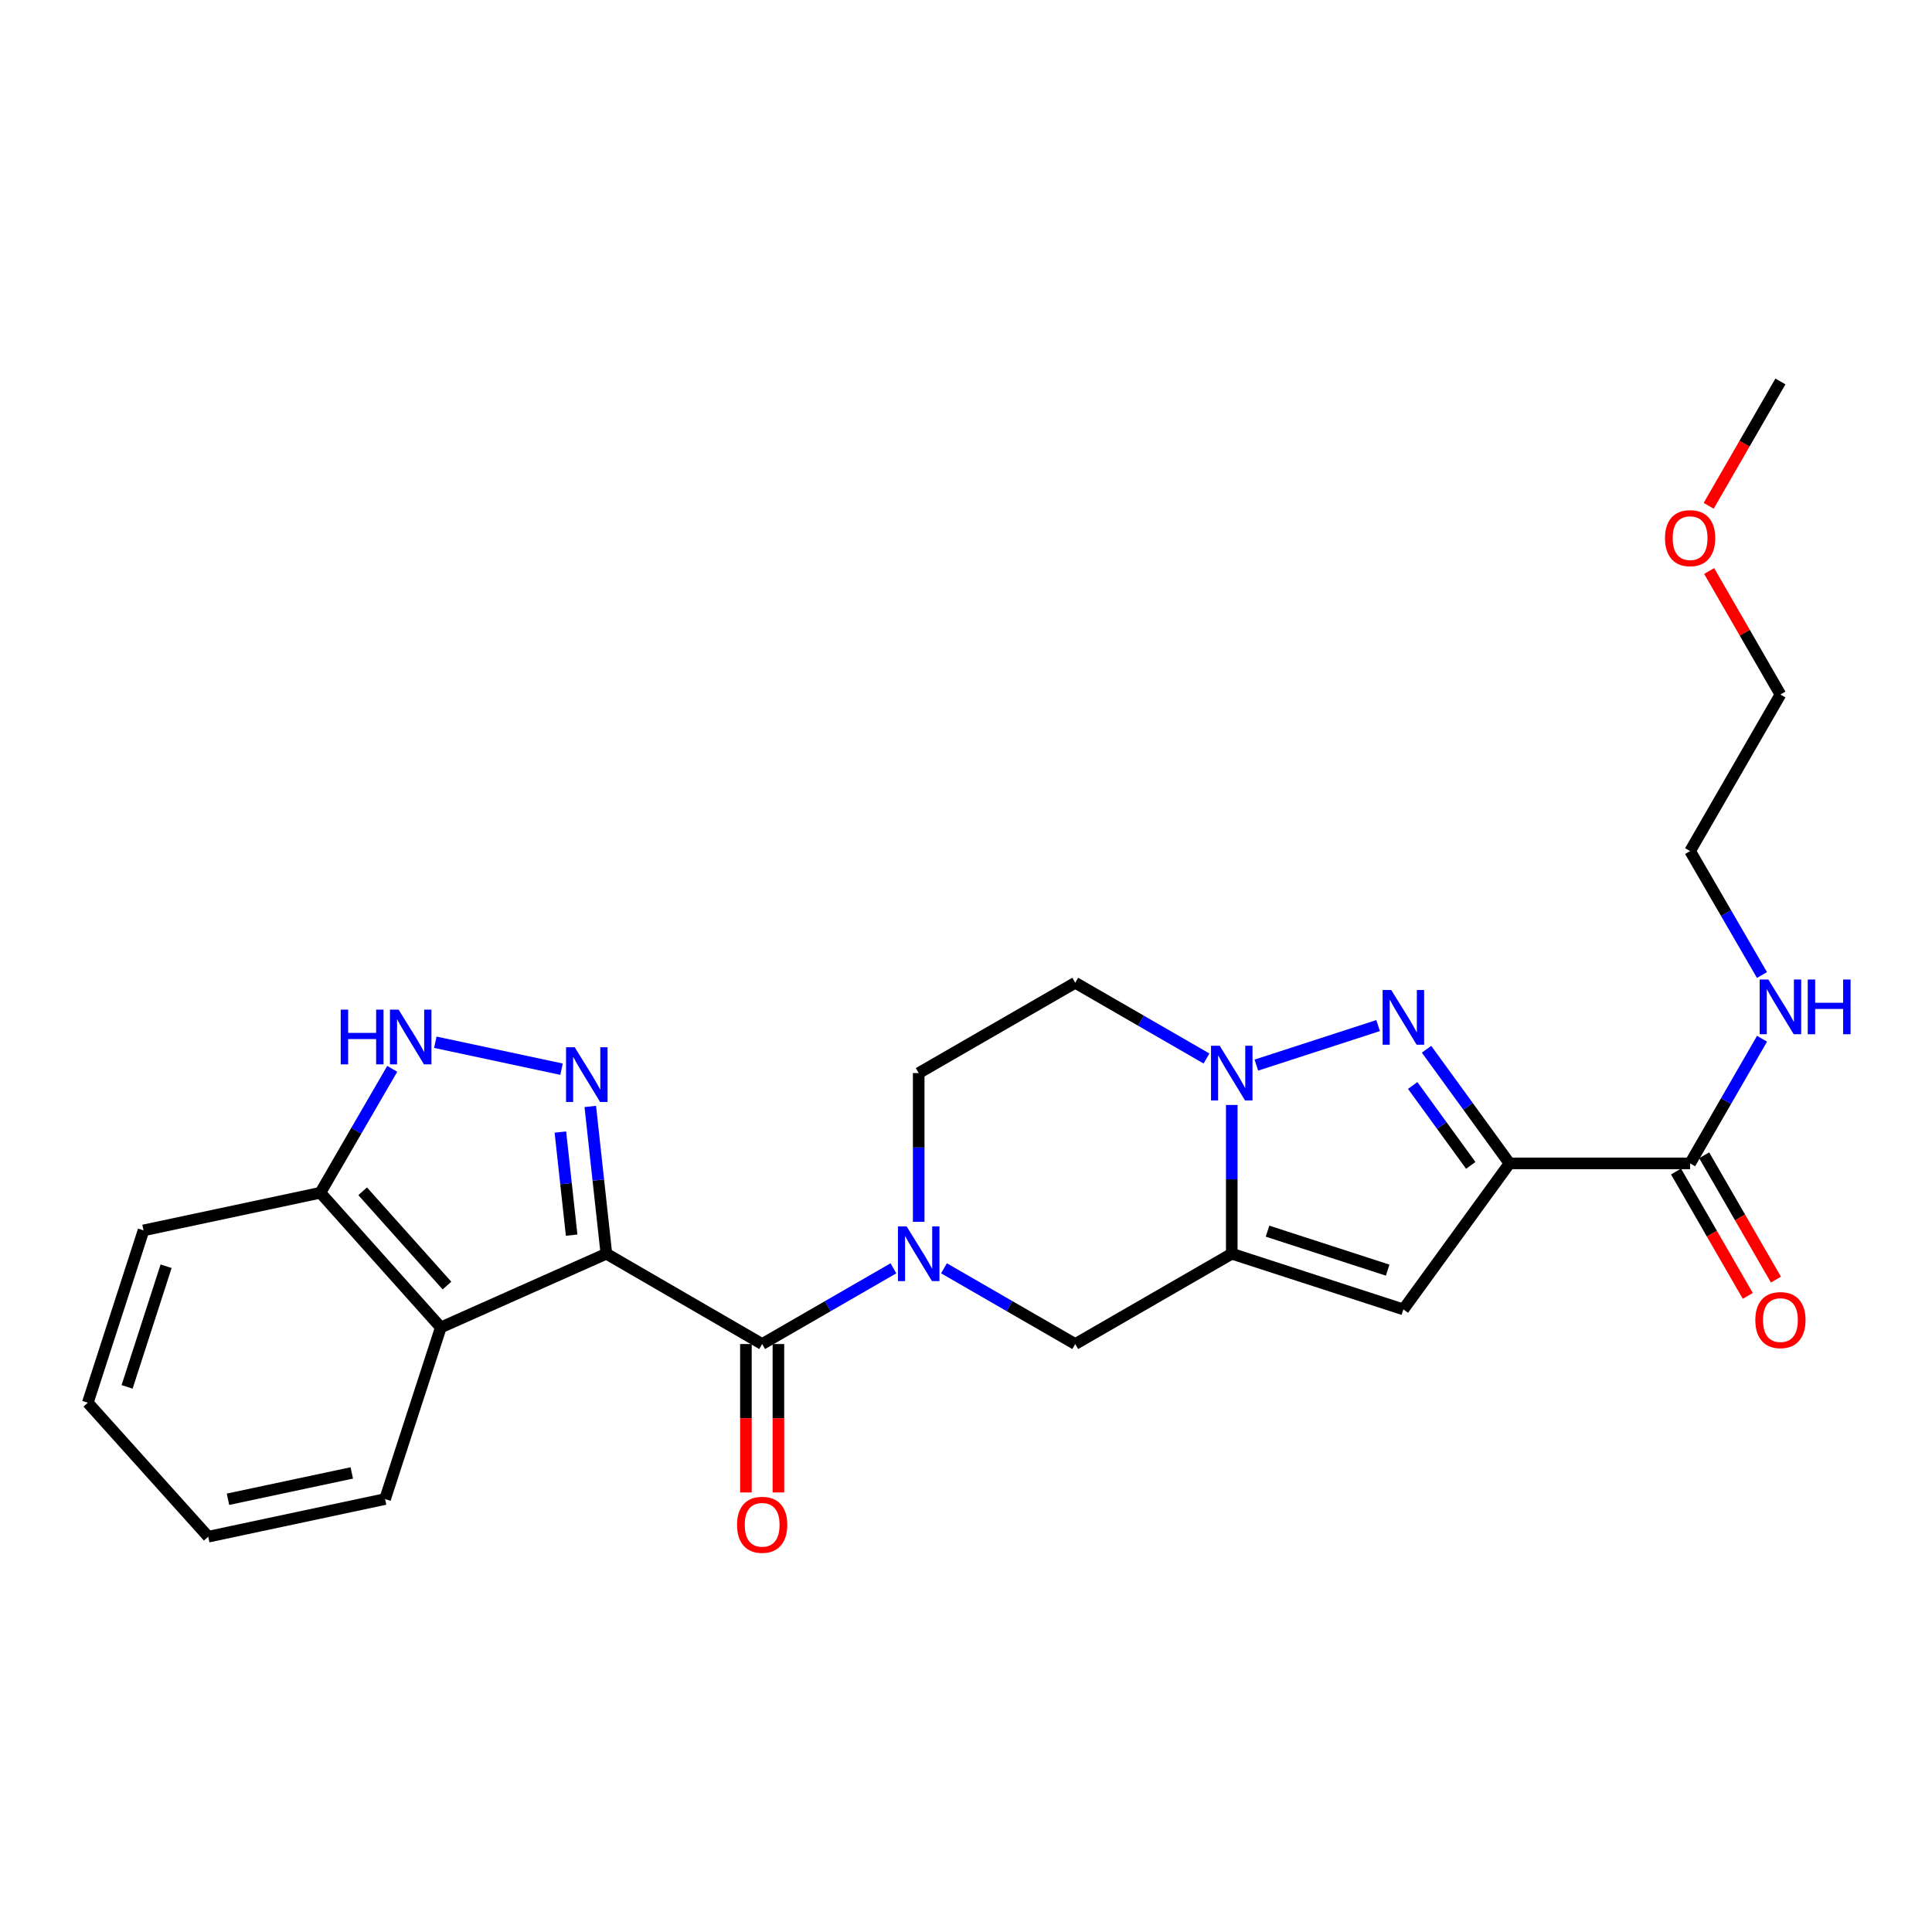 <?xml version='1.0' encoding='iso-8859-1'?>
<svg version='1.1' baseProfile='full'
              xmlns='http://www.w3.org/2000/svg'
                      xmlns:rdkit='http://www.rdkit.org/xml'
                      xmlns:xlink='http://www.w3.org/1999/xlink'
                  xml:space='preserve'
width='1000px' height='1000px' viewBox='0 0 1000 1000'>
<!-- END OF HEADER -->
<rect style='opacity:1.0;fill:#FFFFFF;stroke:none' width='1000' height='1000' x='0' y='0'> </rect>
<path class='bond-2' d='M 313.851,648.921 L 309.69,610.808' style='fill:none;fill-rule:evenodd;stroke:#000000;stroke-width:6px;stroke-linecap:butt;stroke-linejoin:miter;stroke-opacity:1' />
<path class='bond-2' d='M 309.69,610.808 L 305.529,572.695' style='fill:none;fill-rule:evenodd;stroke:#0000FF;stroke-width:6px;stroke-linecap:butt;stroke-linejoin:miter;stroke-opacity:1' />
<path class='bond-2' d='M 295.878,639.313 L 292.966,612.634' style='fill:none;fill-rule:evenodd;stroke:#000000;stroke-width:6px;stroke-linecap:butt;stroke-linejoin:miter;stroke-opacity:1' />
<path class='bond-2' d='M 292.966,612.634 L 290.053,585.955' style='fill:none;fill-rule:evenodd;stroke:#0000FF;stroke-width:6px;stroke-linecap:butt;stroke-linejoin:miter;stroke-opacity:1' />
<path class='bond-5' d='M 313.851,648.921 L 394.493,695.673' style='fill:none;fill-rule:evenodd;stroke:#000000;stroke-width:6px;stroke-linecap:butt;stroke-linejoin:miter;stroke-opacity:1' />
<path class='bond-8' d='M 313.851,648.921 L 228.162,687.083' style='fill:none;fill-rule:evenodd;stroke:#000000;stroke-width:6px;stroke-linecap:butt;stroke-linejoin:miter;stroke-opacity:1' />
<path class='bond-0' d='M 781.32,602.17 L 726.381,677.746' style='fill:none;fill-rule:evenodd;stroke:#000000;stroke-width:6px;stroke-linecap:butt;stroke-linejoin:miter;stroke-opacity:1' />
<path class='bond-10' d='M 781.32,602.17 L 874.795,602.17' style='fill:none;fill-rule:evenodd;stroke:#000000;stroke-width:6px;stroke-linecap:butt;stroke-linejoin:miter;stroke-opacity:1' />
<path class='bond-29' d='M 781.32,602.17 L 759.846,572.629' style='fill:none;fill-rule:evenodd;stroke:#000000;stroke-width:6px;stroke-linecap:butt;stroke-linejoin:miter;stroke-opacity:1' />
<path class='bond-29' d='M 759.846,572.629 L 738.372,543.089' style='fill:none;fill-rule:evenodd;stroke:#0000FF;stroke-width:6px;stroke-linecap:butt;stroke-linejoin:miter;stroke-opacity:1' />
<path class='bond-29' d='M 761.27,603.2 L 746.238,582.522' style='fill:none;fill-rule:evenodd;stroke:#000000;stroke-width:6px;stroke-linecap:butt;stroke-linejoin:miter;stroke-opacity:1' />
<path class='bond-29' d='M 746.238,582.522 L 731.206,561.843' style='fill:none;fill-rule:evenodd;stroke:#0000FF;stroke-width:6px;stroke-linecap:butt;stroke-linejoin:miter;stroke-opacity:1' />
<path class='bond-1' d='M 713.306,530.838 L 650.291,551.294' style='fill:none;fill-rule:evenodd;stroke:#0000FF;stroke-width:6px;stroke-linecap:butt;stroke-linejoin:miter;stroke-opacity:1' />
<path class='bond-9' d='M 290.659,553.413 L 225.317,539.463' style='fill:none;fill-rule:evenodd;stroke:#0000FF;stroke-width:6px;stroke-linecap:butt;stroke-linejoin:miter;stroke-opacity:1' />
<path class='bond-3' d='M 637.56,648.921 L 556.544,695.673' style='fill:none;fill-rule:evenodd;stroke:#000000;stroke-width:6px;stroke-linecap:butt;stroke-linejoin:miter;stroke-opacity:1' />
<path class='bond-7' d='M 637.56,648.921 L 726.381,677.746' style='fill:none;fill-rule:evenodd;stroke:#000000;stroke-width:6px;stroke-linecap:butt;stroke-linejoin:miter;stroke-opacity:1' />
<path class='bond-7' d='M 656.077,637.243 L 718.251,657.42' style='fill:none;fill-rule:evenodd;stroke:#000000;stroke-width:6px;stroke-linecap:butt;stroke-linejoin:miter;stroke-opacity:1' />
<path class='bond-28' d='M 637.56,648.921 L 637.56,610.423' style='fill:none;fill-rule:evenodd;stroke:#000000;stroke-width:6px;stroke-linecap:butt;stroke-linejoin:miter;stroke-opacity:1' />
<path class='bond-28' d='M 637.56,610.423 L 637.56,571.925' style='fill:none;fill-rule:evenodd;stroke:#0000FF;stroke-width:6px;stroke-linecap:butt;stroke-linejoin:miter;stroke-opacity:1' />
<path class='bond-4' d='M 624.482,547.88 L 590.513,528.278' style='fill:none;fill-rule:evenodd;stroke:#0000FF;stroke-width:6px;stroke-linecap:butt;stroke-linejoin:miter;stroke-opacity:1' />
<path class='bond-4' d='M 590.513,528.278 L 556.544,508.676' style='fill:none;fill-rule:evenodd;stroke:#000000;stroke-width:6px;stroke-linecap:butt;stroke-linejoin:miter;stroke-opacity:1' />
<path class='bond-6' d='M 394.493,695.673 L 428.467,676.07' style='fill:none;fill-rule:evenodd;stroke:#000000;stroke-width:6px;stroke-linecap:butt;stroke-linejoin:miter;stroke-opacity:1' />
<path class='bond-6' d='M 428.467,676.07 L 462.44,656.468' style='fill:none;fill-rule:evenodd;stroke:#0000FF;stroke-width:6px;stroke-linecap:butt;stroke-linejoin:miter;stroke-opacity:1' />
<path class='bond-15' d='M 386.081,695.673 L 386.081,734.082' style='fill:none;fill-rule:evenodd;stroke:#000000;stroke-width:6px;stroke-linecap:butt;stroke-linejoin:miter;stroke-opacity:1' />
<path class='bond-15' d='M 386.081,734.082 L 386.081,772.491' style='fill:none;fill-rule:evenodd;stroke:#FF0000;stroke-width:6px;stroke-linecap:butt;stroke-linejoin:miter;stroke-opacity:1' />
<path class='bond-15' d='M 402.905,695.673 L 402.905,734.082' style='fill:none;fill-rule:evenodd;stroke:#000000;stroke-width:6px;stroke-linecap:butt;stroke-linejoin:miter;stroke-opacity:1' />
<path class='bond-15' d='M 402.905,734.082 L 402.905,772.491' style='fill:none;fill-rule:evenodd;stroke:#FF0000;stroke-width:6px;stroke-linecap:butt;stroke-linejoin:miter;stroke-opacity:1' />
<path class='bond-11' d='M 488.597,656.468 L 522.571,676.07' style='fill:none;fill-rule:evenodd;stroke:#0000FF;stroke-width:6px;stroke-linecap:butt;stroke-linejoin:miter;stroke-opacity:1' />
<path class='bond-11' d='M 522.571,676.07 L 556.544,695.673' style='fill:none;fill-rule:evenodd;stroke:#000000;stroke-width:6px;stroke-linecap:butt;stroke-linejoin:miter;stroke-opacity:1' />
<path class='bond-14' d='M 475.519,632.424 L 475.519,593.926' style='fill:none;fill-rule:evenodd;stroke:#0000FF;stroke-width:6px;stroke-linecap:butt;stroke-linejoin:miter;stroke-opacity:1' />
<path class='bond-14' d='M 475.519,593.926 L 475.519,555.427' style='fill:none;fill-rule:evenodd;stroke:#000000;stroke-width:6px;stroke-linecap:butt;stroke-linejoin:miter;stroke-opacity:1' />
<path class='bond-13' d='M 228.162,687.083 L 165.82,617.367' style='fill:none;fill-rule:evenodd;stroke:#000000;stroke-width:6px;stroke-linecap:butt;stroke-linejoin:miter;stroke-opacity:1' />
<path class='bond-13' d='M 231.351,665.411 L 187.712,616.61' style='fill:none;fill-rule:evenodd;stroke:#000000;stroke-width:6px;stroke-linecap:butt;stroke-linejoin:miter;stroke-opacity:1' />
<path class='bond-18' d='M 228.162,687.083 L 199.318,775.913' style='fill:none;fill-rule:evenodd;stroke:#000000;stroke-width:6px;stroke-linecap:butt;stroke-linejoin:miter;stroke-opacity:1' />
<path class='bond-26' d='M 203.017,553.234 L 184.418,585.3' style='fill:none;fill-rule:evenodd;stroke:#0000FF;stroke-width:6px;stroke-linecap:butt;stroke-linejoin:miter;stroke-opacity:1' />
<path class='bond-26' d='M 184.418,585.3 L 165.82,617.367' style='fill:none;fill-rule:evenodd;stroke:#000000;stroke-width:6px;stroke-linecap:butt;stroke-linejoin:miter;stroke-opacity:1' />
<path class='bond-16' d='M 867.509,606.374 L 886.079,638.557' style='fill:none;fill-rule:evenodd;stroke:#000000;stroke-width:6px;stroke-linecap:butt;stroke-linejoin:miter;stroke-opacity:1' />
<path class='bond-16' d='M 886.079,638.557 L 904.649,670.74' style='fill:none;fill-rule:evenodd;stroke:#FF0000;stroke-width:6px;stroke-linecap:butt;stroke-linejoin:miter;stroke-opacity:1' />
<path class='bond-16' d='M 882.081,597.966 L 900.651,630.149' style='fill:none;fill-rule:evenodd;stroke:#000000;stroke-width:6px;stroke-linecap:butt;stroke-linejoin:miter;stroke-opacity:1' />
<path class='bond-16' d='M 900.651,630.149 L 919.221,662.332' style='fill:none;fill-rule:evenodd;stroke:#FF0000;stroke-width:6px;stroke-linecap:butt;stroke-linejoin:miter;stroke-opacity:1' />
<path class='bond-17' d='M 874.795,602.17 L 893.411,569.911' style='fill:none;fill-rule:evenodd;stroke:#000000;stroke-width:6px;stroke-linecap:butt;stroke-linejoin:miter;stroke-opacity:1' />
<path class='bond-17' d='M 893.411,569.911 L 912.026,537.652' style='fill:none;fill-rule:evenodd;stroke:#0000FF;stroke-width:6px;stroke-linecap:butt;stroke-linejoin:miter;stroke-opacity:1' />
<path class='bond-12' d='M 556.544,508.676 L 475.519,555.427' style='fill:none;fill-rule:evenodd;stroke:#000000;stroke-width:6px;stroke-linecap:butt;stroke-linejoin:miter;stroke-opacity:1' />
<path class='bond-20' d='M 165.82,617.367 L 74.289,636.845' style='fill:none;fill-rule:evenodd;stroke:#000000;stroke-width:6px;stroke-linecap:butt;stroke-linejoin:miter;stroke-opacity:1' />
<path class='bond-21' d='M 911.987,504.663 L 893.391,472.587' style='fill:none;fill-rule:evenodd;stroke:#0000FF;stroke-width:6px;stroke-linecap:butt;stroke-linejoin:miter;stroke-opacity:1' />
<path class='bond-21' d='M 893.391,472.587 L 874.795,440.511' style='fill:none;fill-rule:evenodd;stroke:#000000;stroke-width:6px;stroke-linecap:butt;stroke-linejoin:miter;stroke-opacity:1' />
<path class='bond-24' d='M 199.318,775.913 L 107.778,795.391' style='fill:none;fill-rule:evenodd;stroke:#000000;stroke-width:6px;stroke-linecap:butt;stroke-linejoin:miter;stroke-opacity:1' />
<path class='bond-24' d='M 182.085,762.379 L 118.007,776.014' style='fill:none;fill-rule:evenodd;stroke:#000000;stroke-width:6px;stroke-linecap:butt;stroke-linejoin:miter;stroke-opacity:1' />
<path class='bond-19' d='M 884.661,295.559 L 903.104,327.522' style='fill:none;fill-rule:evenodd;stroke:#FF0000;stroke-width:6px;stroke-linecap:butt;stroke-linejoin:miter;stroke-opacity:1' />
<path class='bond-19' d='M 903.104,327.522 L 921.547,359.486' style='fill:none;fill-rule:evenodd;stroke:#000000;stroke-width:6px;stroke-linecap:butt;stroke-linejoin:miter;stroke-opacity:1' />
<path class='bond-23' d='M 884.407,261.801 L 902.977,229.618' style='fill:none;fill-rule:evenodd;stroke:#FF0000;stroke-width:6px;stroke-linecap:butt;stroke-linejoin:miter;stroke-opacity:1' />
<path class='bond-23' d='M 902.977,229.618 L 921.547,197.435' style='fill:none;fill-rule:evenodd;stroke:#000000;stroke-width:6px;stroke-linecap:butt;stroke-linejoin:miter;stroke-opacity:1' />
<path class='bond-27' d='M 74.289,636.845 L 45.455,726.049' style='fill:none;fill-rule:evenodd;stroke:#000000;stroke-width:6px;stroke-linecap:butt;stroke-linejoin:miter;stroke-opacity:1' />
<path class='bond-27' d='M 85.972,655.4 L 65.788,717.843' style='fill:none;fill-rule:evenodd;stroke:#000000;stroke-width:6px;stroke-linecap:butt;stroke-linejoin:miter;stroke-opacity:1' />
<path class='bond-22' d='M 874.795,440.511 L 921.547,359.486' style='fill:none;fill-rule:evenodd;stroke:#000000;stroke-width:6px;stroke-linecap:butt;stroke-linejoin:miter;stroke-opacity:1' />
<path class='bond-25' d='M 107.778,795.391 L 45.455,726.049' style='fill:none;fill-rule:evenodd;stroke:#000000;stroke-width:6px;stroke-linecap:butt;stroke-linejoin:miter;stroke-opacity:1' />
<path  class='atom-2' d='M 720.121 512.433
L 729.401 527.433
Q 730.321 528.913, 731.801 531.593
Q 733.281 534.273, 733.361 534.433
L 733.361 512.433
L 737.121 512.433
L 737.121 540.753
L 733.241 540.753
L 723.281 524.353
Q 722.121 522.433, 720.881 520.233
Q 719.681 518.033, 719.321 517.353
L 719.321 540.753
L 715.641 540.753
L 715.641 512.433
L 720.121 512.433
' fill='#0000FF'/>
<path  class='atom-3' d='M 297.469 542.043
L 306.749 557.043
Q 307.669 558.523, 309.149 561.203
Q 310.629 563.883, 310.709 564.043
L 310.709 542.043
L 314.469 542.043
L 314.469 570.363
L 310.589 570.363
L 300.629 553.963
Q 299.469 552.043, 298.229 549.843
Q 297.029 547.643, 296.669 546.963
L 296.669 570.363
L 292.989 570.363
L 292.989 542.043
L 297.469 542.043
' fill='#0000FF'/>
<path  class='atom-5' d='M 631.3 541.267
L 640.58 556.267
Q 641.5 557.747, 642.98 560.427
Q 644.46 563.107, 644.54 563.267
L 644.54 541.267
L 648.3 541.267
L 648.3 569.587
L 644.42 569.587
L 634.46 553.187
Q 633.3 551.267, 632.06 549.067
Q 630.86 546.867, 630.5 546.187
L 630.5 569.587
L 626.82 569.587
L 626.82 541.267
L 631.3 541.267
' fill='#0000FF'/>
<path  class='atom-7' d='M 469.259 634.761
L 478.539 649.761
Q 479.459 651.241, 480.939 653.921
Q 482.419 656.601, 482.499 656.761
L 482.499 634.761
L 486.259 634.761
L 486.259 663.081
L 482.379 663.081
L 472.419 646.681
Q 471.259 644.761, 470.019 642.561
Q 468.819 640.361, 468.459 639.681
L 468.459 663.081
L 464.779 663.081
L 464.779 634.761
L 469.259 634.761
' fill='#0000FF'/>
<path  class='atom-10' d='M 176.361 522.583
L 180.201 522.583
L 180.201 534.623
L 194.681 534.623
L 194.681 522.583
L 198.521 522.583
L 198.521 550.903
L 194.681 550.903
L 194.681 537.823
L 180.201 537.823
L 180.201 550.903
L 176.361 550.903
L 176.361 522.583
' fill='#0000FF'/>
<path  class='atom-10' d='M 206.321 522.583
L 215.601 537.583
Q 216.521 539.063, 218.001 541.743
Q 219.481 544.423, 219.561 544.583
L 219.561 522.583
L 223.321 522.583
L 223.321 550.903
L 219.441 550.903
L 209.481 534.503
Q 208.321 532.583, 207.081 530.383
Q 205.881 528.183, 205.521 527.503
L 205.521 550.903
L 201.841 550.903
L 201.841 522.583
L 206.321 522.583
' fill='#0000FF'/>
<path  class='atom-16' d='M 381.493 789.228
Q 381.493 782.428, 384.853 778.628
Q 388.213 774.828, 394.493 774.828
Q 400.773 774.828, 404.133 778.628
Q 407.493 782.428, 407.493 789.228
Q 407.493 796.108, 404.093 800.028
Q 400.693 803.908, 394.493 803.908
Q 388.253 803.908, 384.853 800.028
Q 381.493 796.148, 381.493 789.228
M 394.493 800.708
Q 398.813 800.708, 401.133 797.828
Q 403.493 794.908, 403.493 789.228
Q 403.493 783.668, 401.133 780.868
Q 398.813 778.028, 394.493 778.028
Q 390.173 778.028, 387.813 780.828
Q 385.493 783.628, 385.493 789.228
Q 385.493 794.948, 387.813 797.828
Q 390.173 800.708, 394.493 800.708
' fill='#FF0000'/>
<path  class='atom-17' d='M 908.547 683.275
Q 908.547 676.475, 911.907 672.675
Q 915.267 668.875, 921.547 668.875
Q 927.827 668.875, 931.187 672.675
Q 934.547 676.475, 934.547 683.275
Q 934.547 690.155, 931.147 694.075
Q 927.747 697.955, 921.547 697.955
Q 915.307 697.955, 911.907 694.075
Q 908.547 690.195, 908.547 683.275
M 921.547 694.755
Q 925.867 694.755, 928.187 691.875
Q 930.547 688.955, 930.547 683.275
Q 930.547 677.715, 928.187 674.915
Q 925.867 672.075, 921.547 672.075
Q 917.227 672.075, 914.867 674.875
Q 912.547 677.675, 912.547 683.275
Q 912.547 688.995, 914.867 691.875
Q 917.227 694.755, 921.547 694.755
' fill='#FF0000'/>
<path  class='atom-18' d='M 915.287 506.993
L 924.567 521.993
Q 925.487 523.473, 926.967 526.153
Q 928.447 528.833, 928.527 528.993
L 928.527 506.993
L 932.287 506.993
L 932.287 535.313
L 928.407 535.313
L 918.447 518.913
Q 917.287 516.993, 916.047 514.793
Q 914.847 512.593, 914.487 511.913
L 914.487 535.313
L 910.807 535.313
L 910.807 506.993
L 915.287 506.993
' fill='#0000FF'/>
<path  class='atom-18' d='M 935.687 506.993
L 939.527 506.993
L 939.527 519.033
L 954.007 519.033
L 954.007 506.993
L 957.847 506.993
L 957.847 535.313
L 954.007 535.313
L 954.007 522.233
L 939.527 522.233
L 939.527 535.313
L 935.687 535.313
L 935.687 506.993
' fill='#0000FF'/>
<path  class='atom-20' d='M 861.795 278.54
Q 861.795 271.74, 865.155 267.94
Q 868.515 264.14, 874.795 264.14
Q 881.075 264.14, 884.435 267.94
Q 887.795 271.74, 887.795 278.54
Q 887.795 285.42, 884.395 289.34
Q 880.995 293.22, 874.795 293.22
Q 868.555 293.22, 865.155 289.34
Q 861.795 285.46, 861.795 278.54
M 874.795 290.02
Q 879.115 290.02, 881.435 287.14
Q 883.795 284.22, 883.795 278.54
Q 883.795 272.98, 881.435 270.18
Q 879.115 267.34, 874.795 267.34
Q 870.475 267.34, 868.115 270.14
Q 865.795 272.94, 865.795 278.54
Q 865.795 284.26, 868.115 287.14
Q 870.475 290.02, 874.795 290.02
' fill='#FF0000'/>
</svg>
